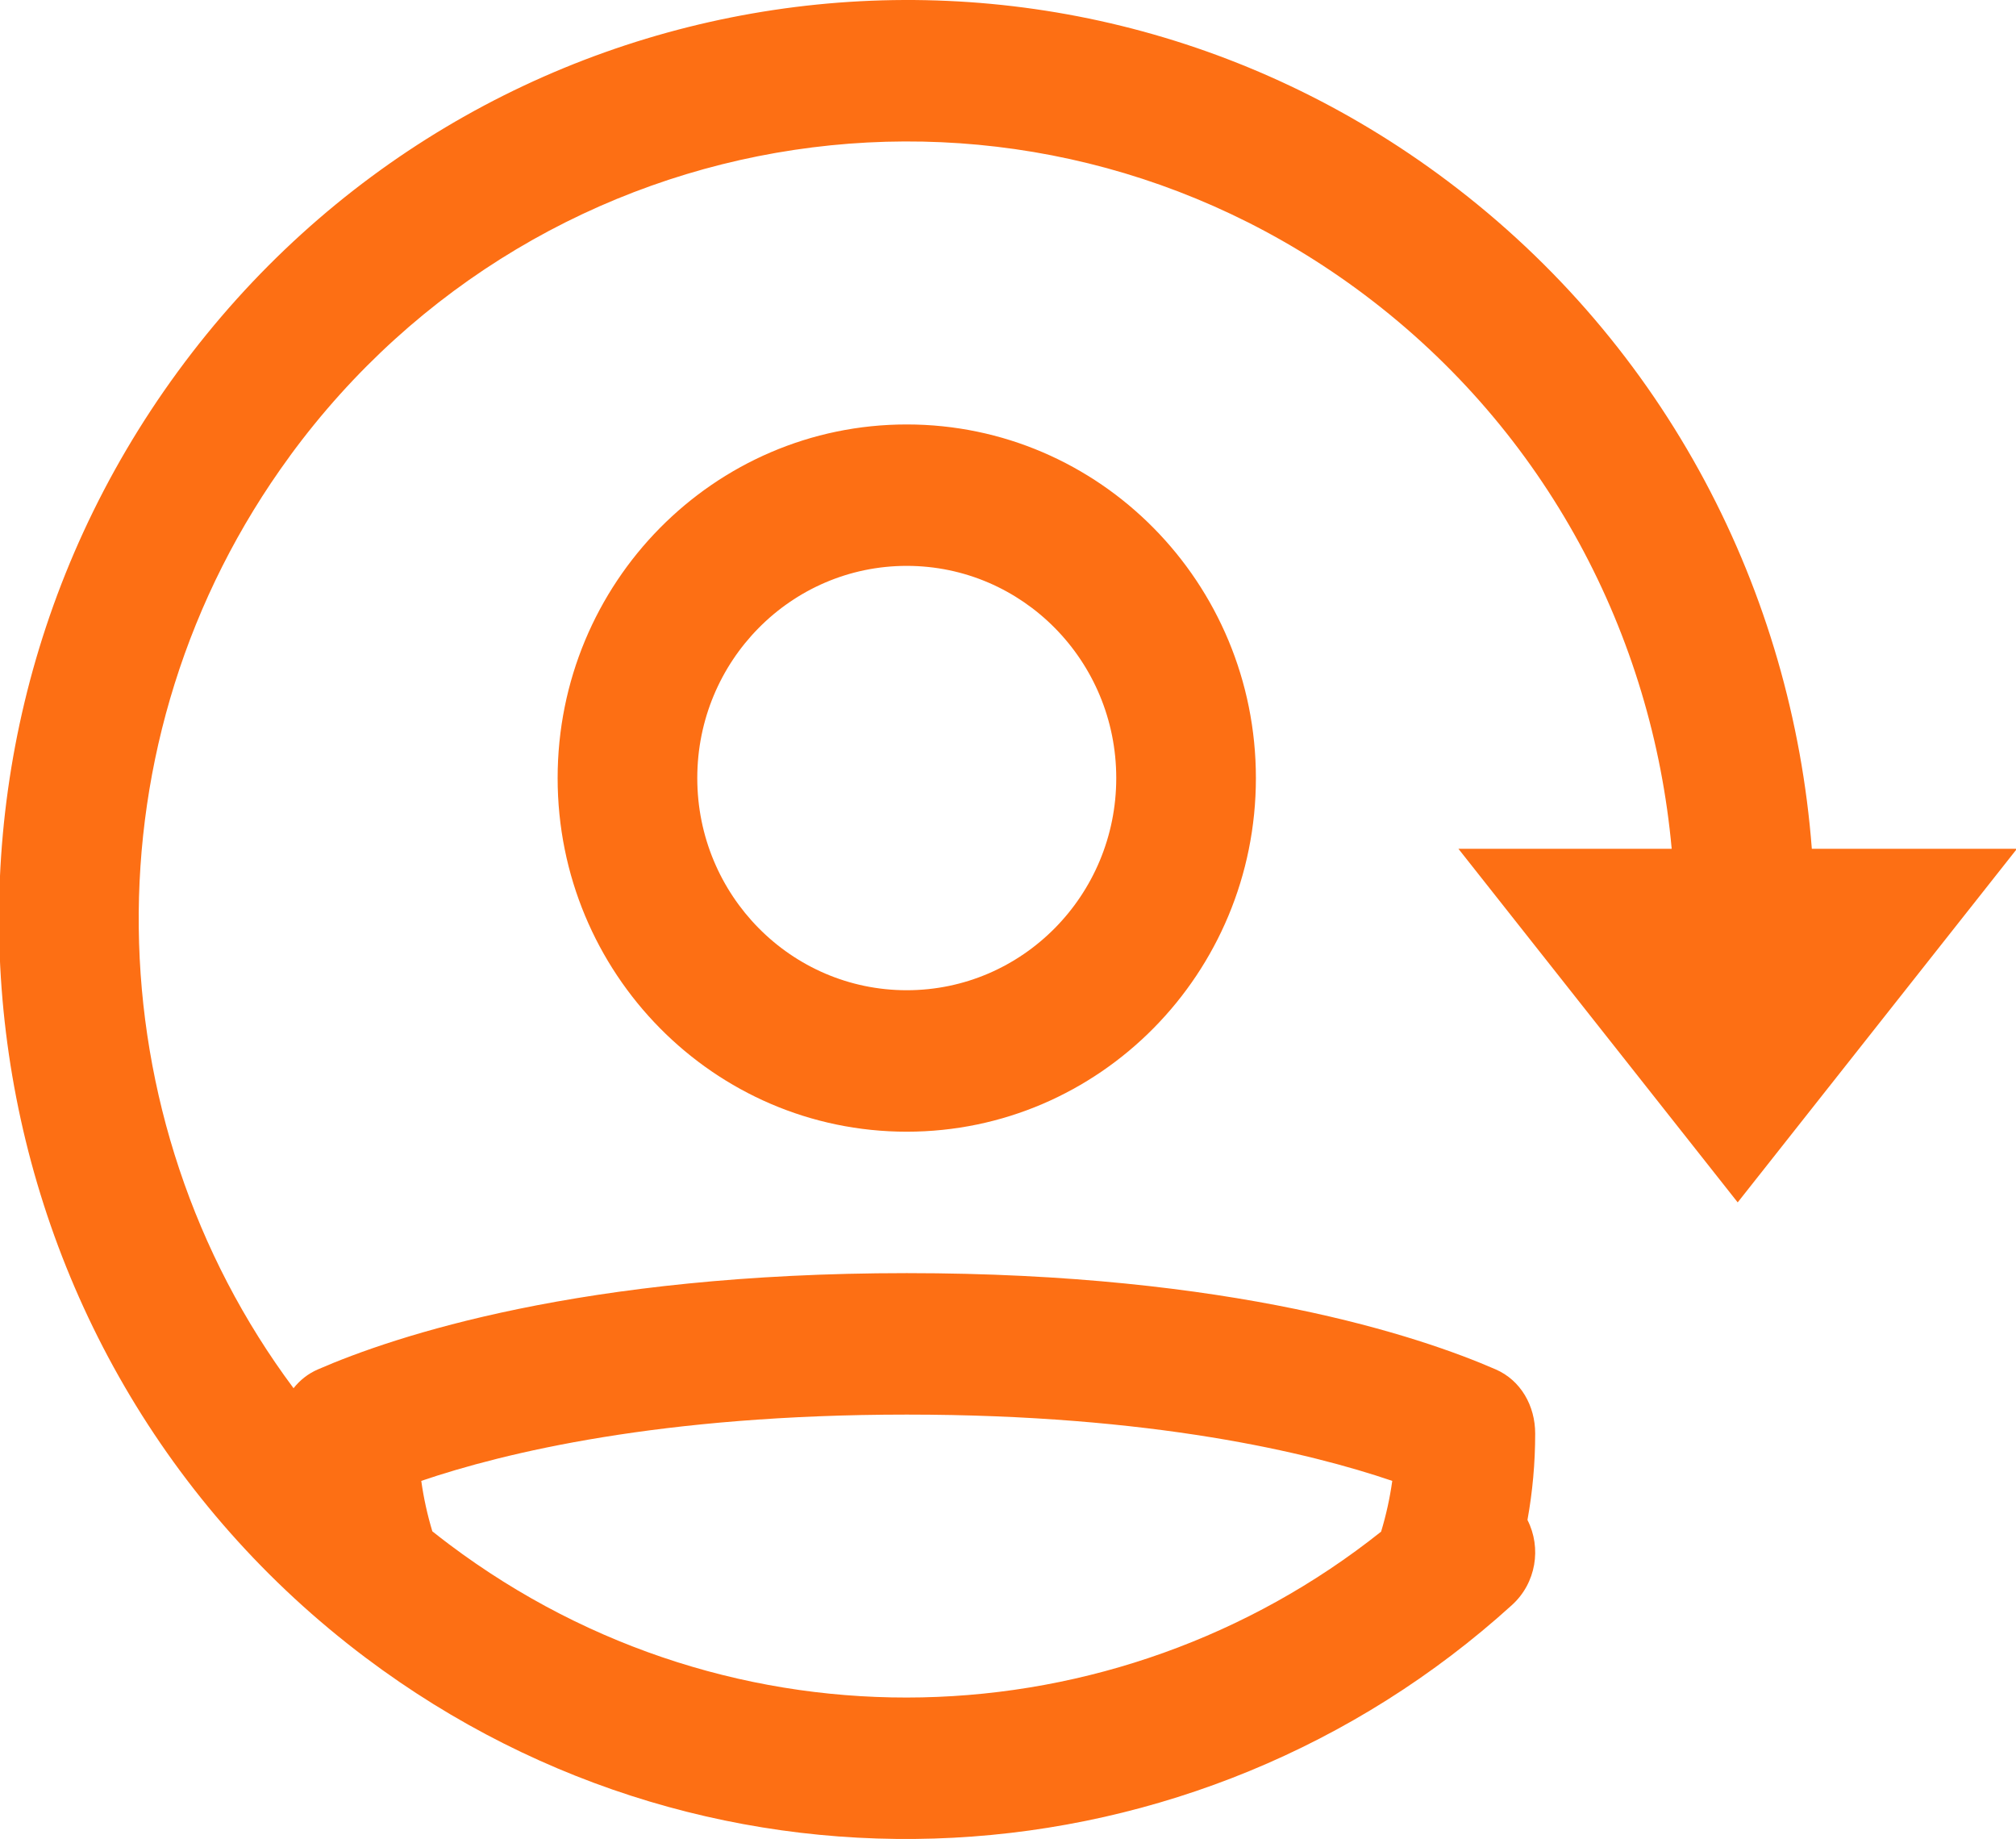 <?xml version="1.0" encoding="UTF-8"?>
<svg preserveAspectRatio="xMidYMid slice" xmlns="http://www.w3.org/2000/svg" width="500px" height="456px" viewBox="0 0 45 41" fill="none">
  <path fill-rule="evenodd" clip-rule="evenodd" d="M6.487 10.165C12.123 2.472 22.85 0.862 30.448 6.57C34.523 9.632 36.87 14.175 37.3 18.923H32.544L38.772 26.807L45 18.923H40.425C39.987 13.216 37.203 7.718 32.303 4.037C23.325 -2.708 10.647 -0.806 3.986 8.286C-2.674 17.379 -0.796 30.218 8.182 36.963C16.04 42.866 26.727 42.145 33.739 35.783C34.278 35.294 34.401 34.51 34.084 33.887C34.197 33.262 34.256 32.619 34.256 31.961C34.256 31.342 33.936 30.774 33.375 30.53C31.684 29.794 27.496 28.384 20.243 28.384C12.991 28.384 8.802 29.794 7.112 30.53C6.892 30.625 6.709 30.771 6.568 30.95C2.105 24.965 1.853 16.493 6.488 10.165L6.487 10.165ZM9.662 34.14C9.786 34.238 9.911 34.335 10.037 34.43C16.377 39.193 24.899 38.861 30.82 34.148C30.931 33.782 31.015 33.403 31.069 33.016C29.224 32.388 25.717 31.538 20.243 31.538C14.768 31.538 11.261 32.388 9.416 33.016C9.47 33.401 9.553 33.776 9.663 34.14H9.662ZM24.914 17.347C24.914 19.959 22.822 22.077 20.242 22.077C17.663 22.077 15.571 19.959 15.571 17.347C15.571 14.734 17.663 12.616 20.242 12.616C22.822 12.616 24.914 14.734 24.914 17.347ZM28.028 17.347C28.028 21.701 24.542 25.231 20.242 25.231C15.943 25.231 12.457 21.701 12.457 17.347C12.457 12.993 15.943 9.463 20.242 9.463C24.542 9.463 28.028 12.993 28.028 17.347Z" fill="#FD6F14"></path>
</svg>
